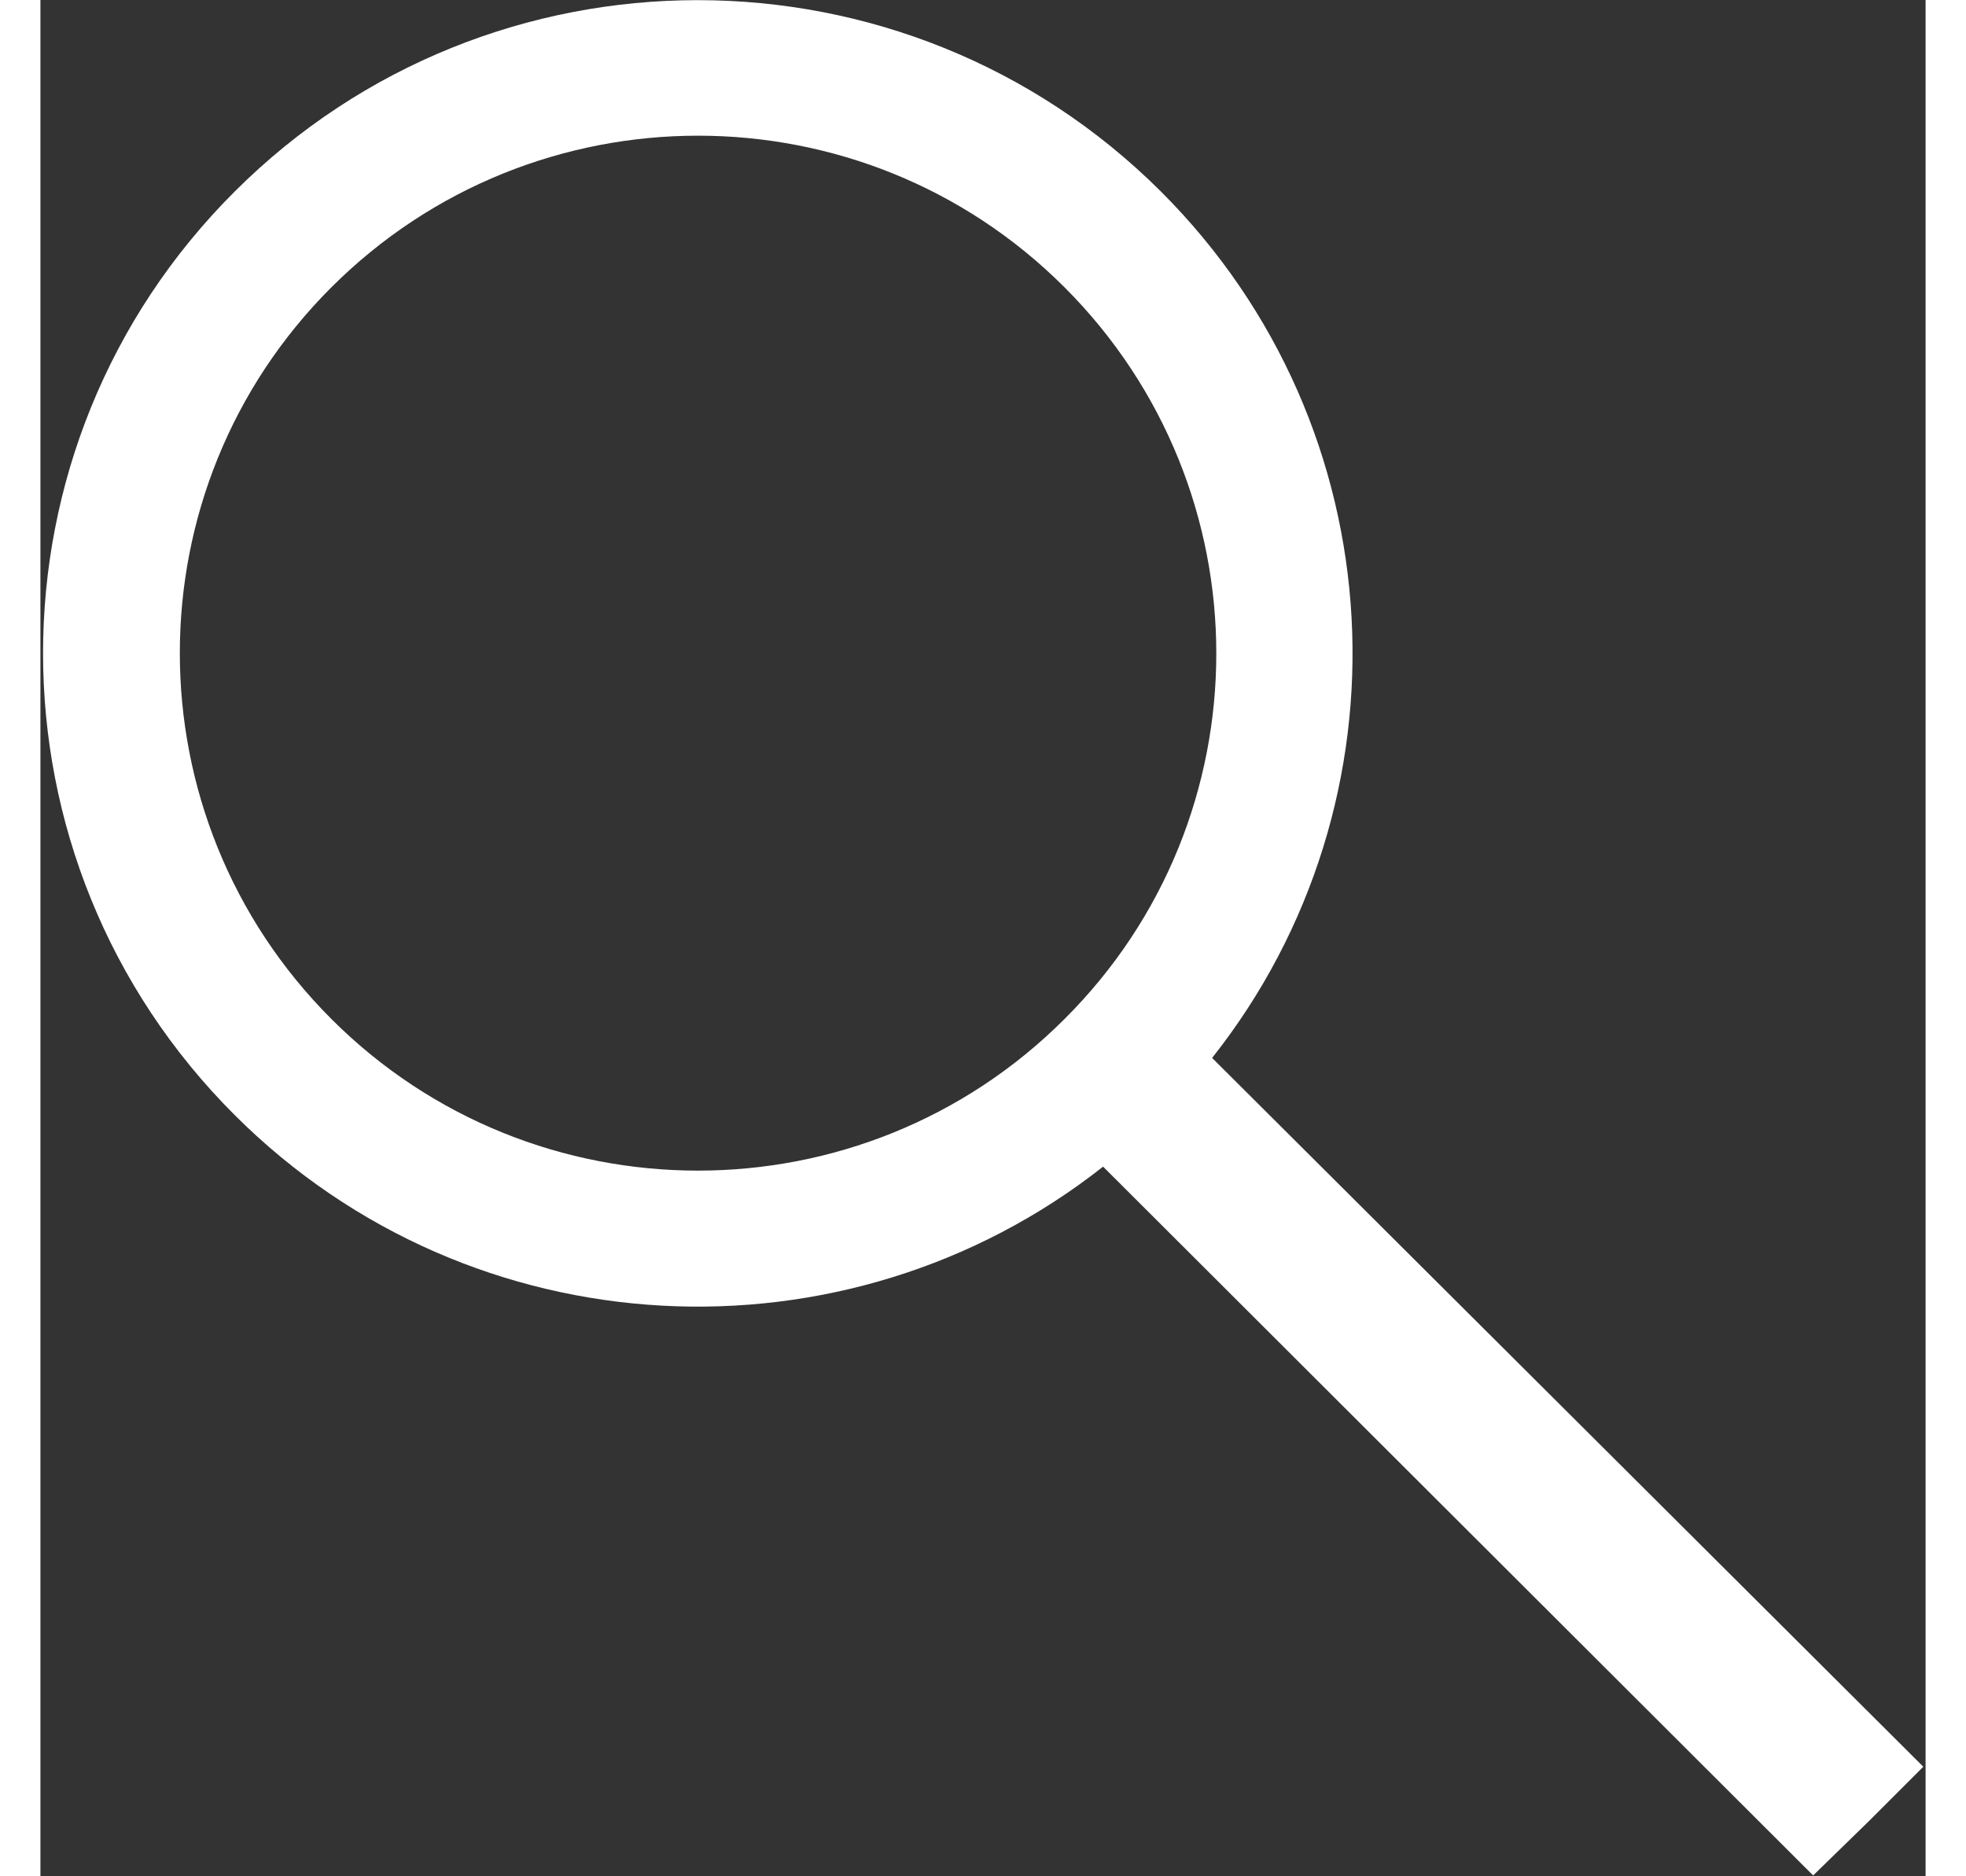 <?xml version="1.0" encoding="UTF-8"?>
<svg version="1.1" xmlns="http://www.w3.org/2000/svg" xmlns:xlink="http://www.w3.org/1999/xlink" x="0px" y="0px"
	 width="22" height="21" viewBox="0 0 664 661" xml:space="preserve">
<rect x="0" y="0" width="664" height="661" fill="#333333" stroke="none"/>
<g fill="#fff">
        <path d="M643.9 641.7l19.3-19.3-250.5-249.7c71.5-90.3 65.5-221.9-18.1-305.3-90.1-89.8-236.1-89.8-326.1 0-90.1 89.8-90.1 235.6 0 325.5 83.6 83.4 215.3 89.4 305.8 18.1l250.1 249.7 19.5-19zM360.7 101.2C432 172.5 432 288 360.7 359c-71.2 71.2-187 71.2-258.2 0-71.2-71.2-71.2-186.7 0-257.8 71.3-71.2 187-71.2 258.2 0z" />
    </g>
</svg>
